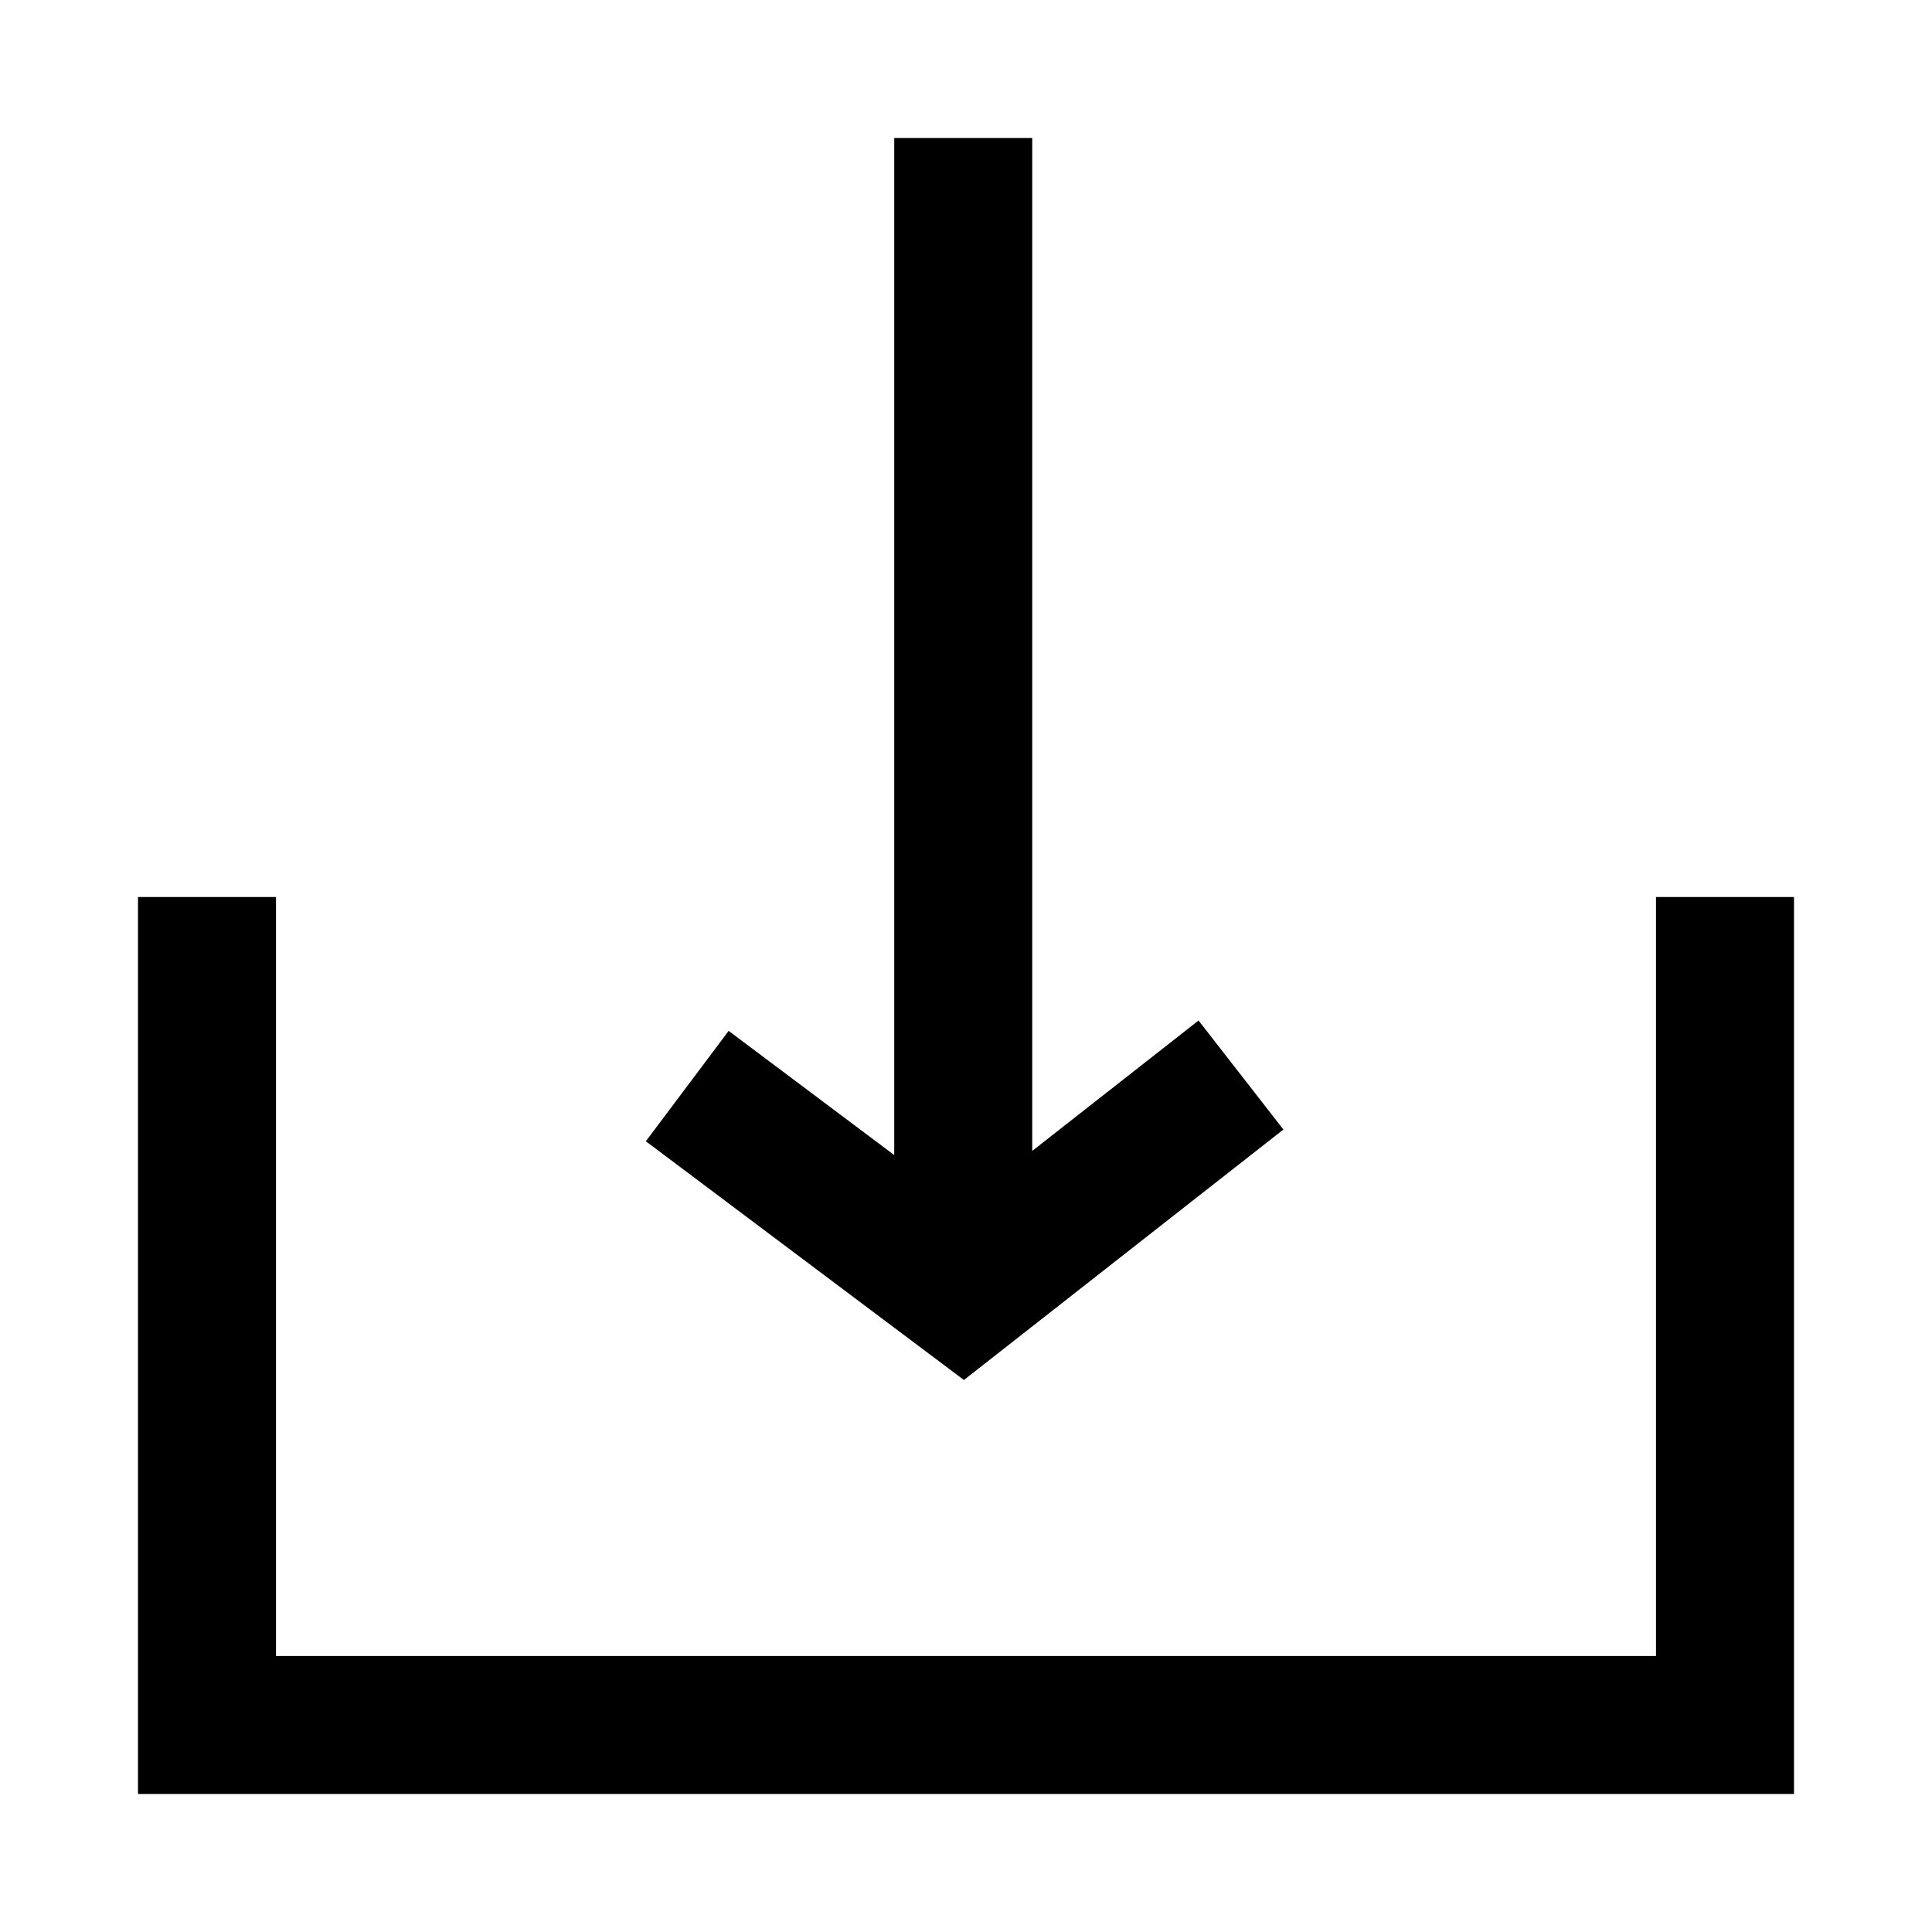 <?xml version="1.0" encoding="UTF-8"?>
<svg xmlns="http://www.w3.org/2000/svg" viewBox="0 0 28 28">
  <path fill="none" d="M0 0h28v28H0z"></path>
  <path d="m18.6 16.37-1.23-1.58-2.41 1.89V2h-2v14.74l-2.4-1.8-1.2 1.6L13.97 20l4.63-3.63z"></path>
  <path d="M24 13v11H4V13H2v13h24V13h-2z"></path>
</svg>
